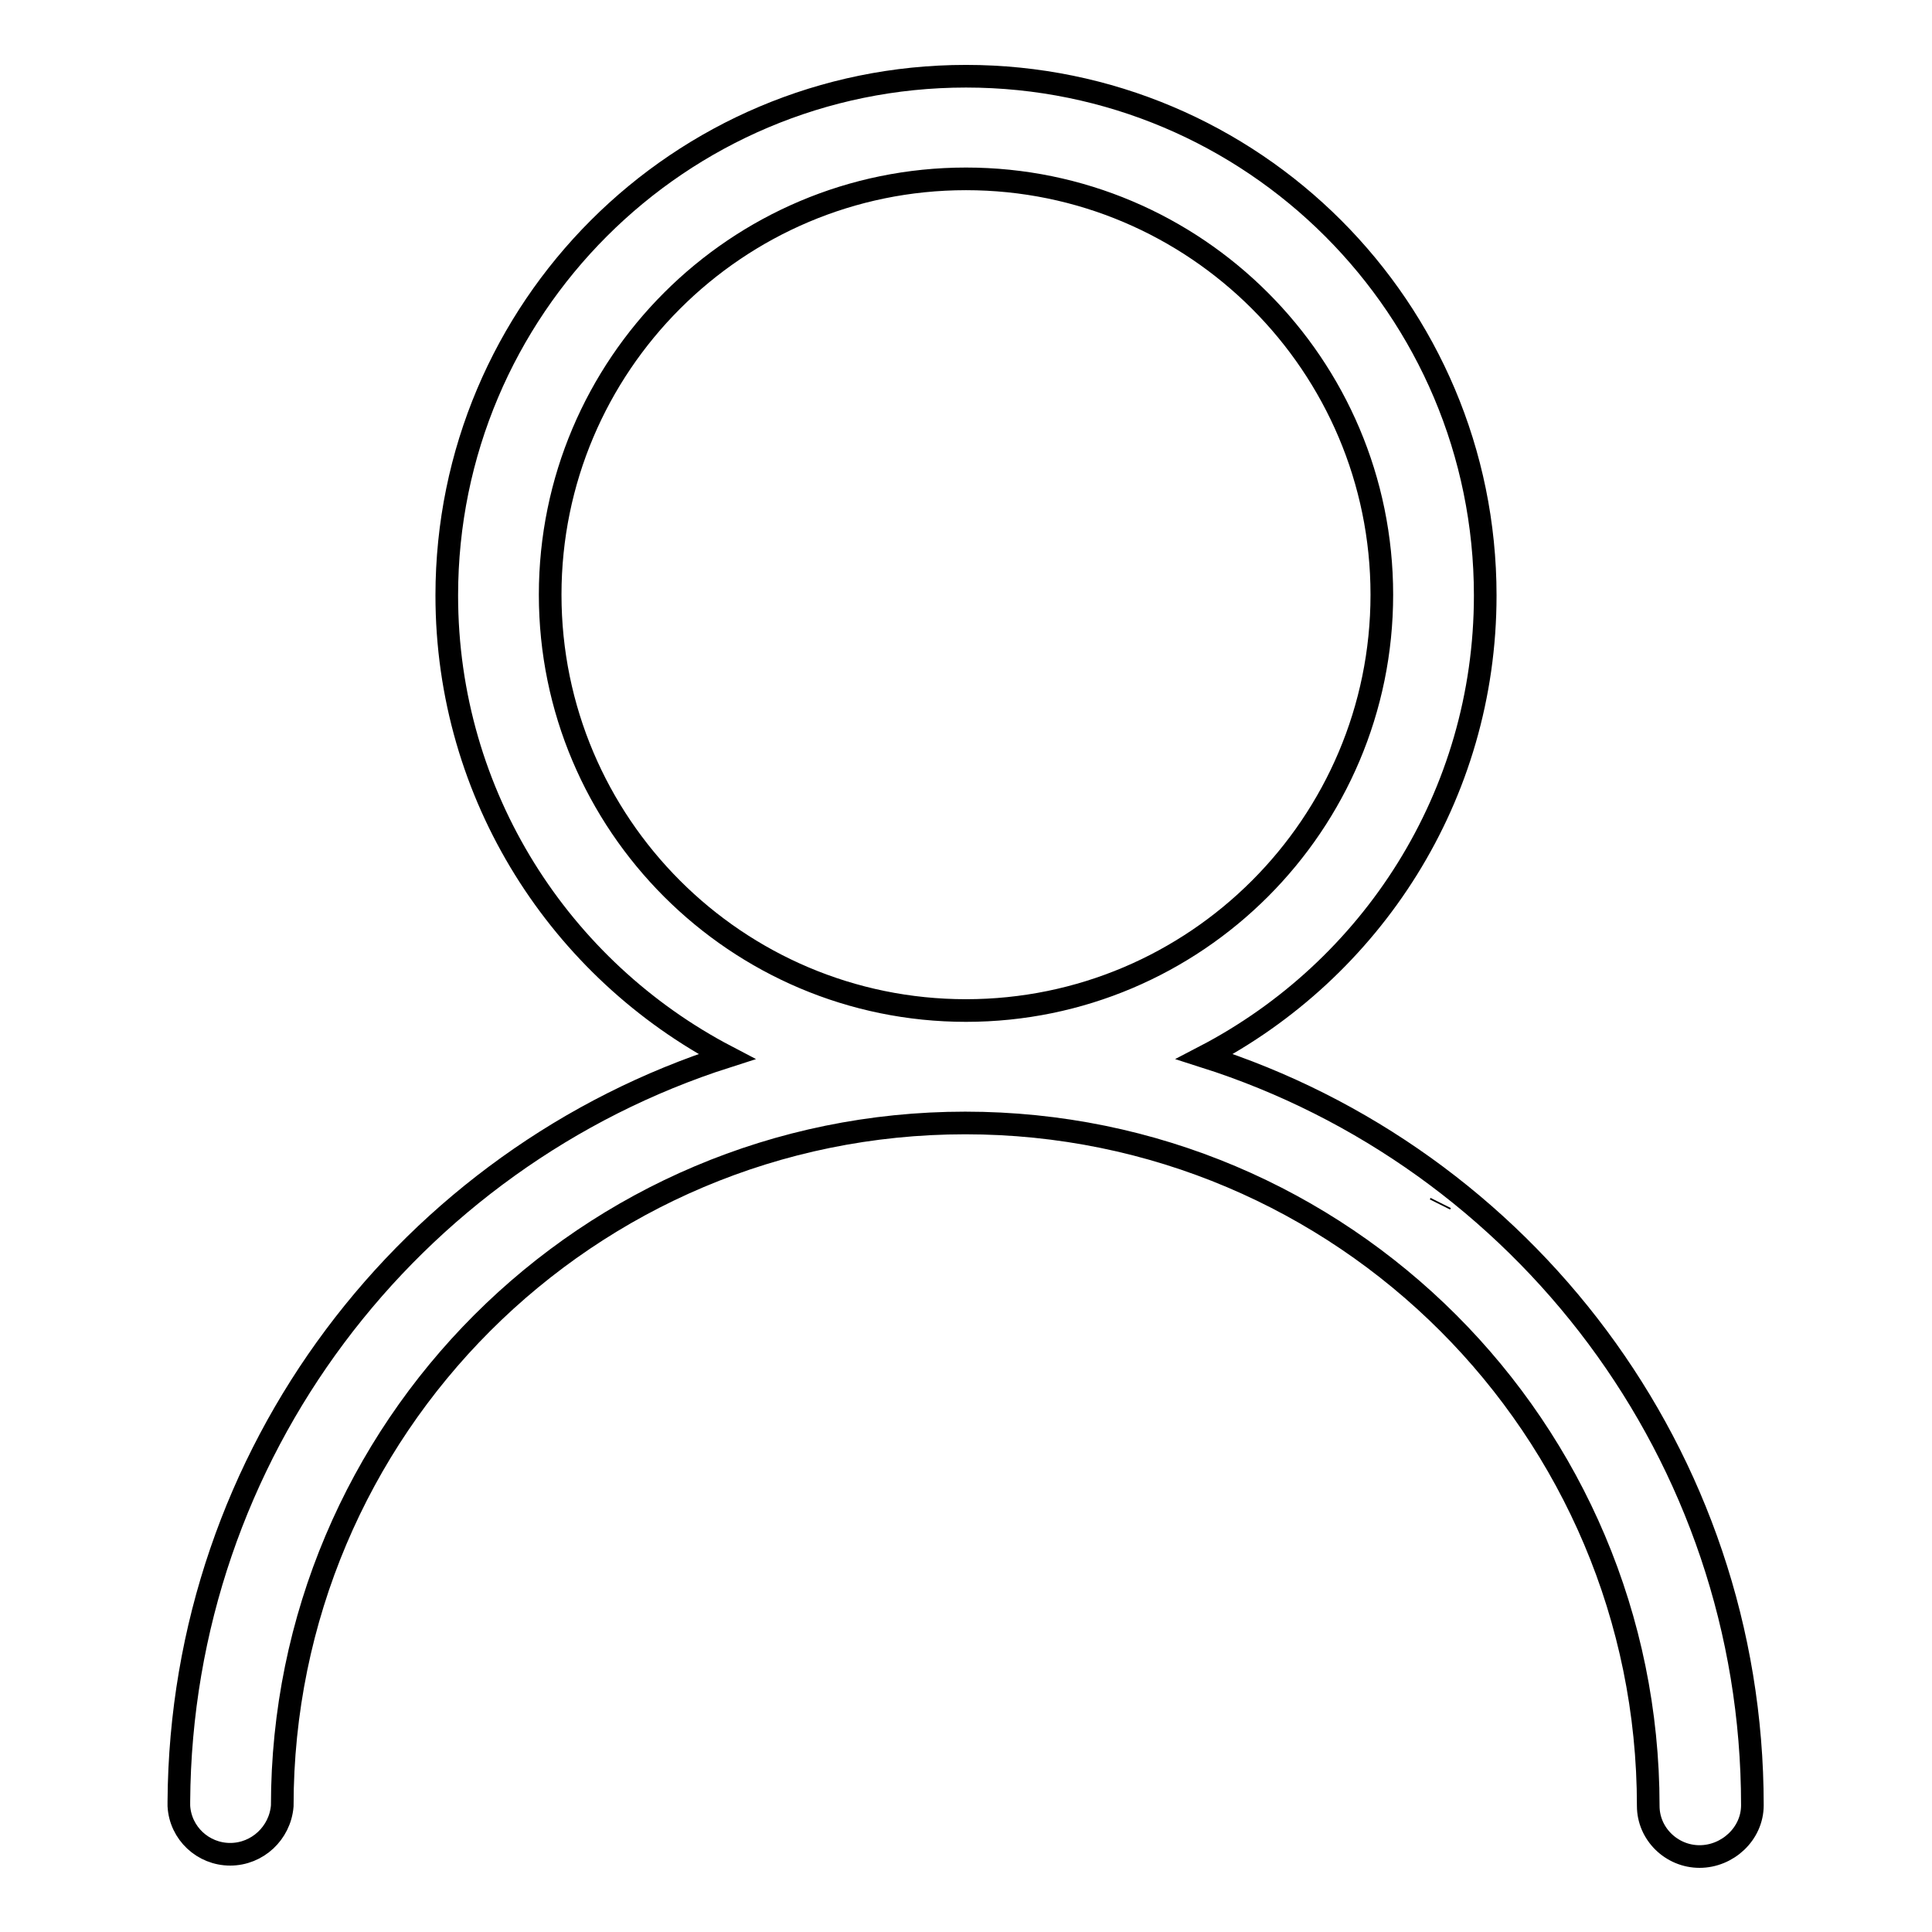 <?xml version="1.0" encoding="utf-8"?>
<!-- Svg Vector Icons : http://www.onlinewebfonts.com/icon -->
<!DOCTYPE svg PUBLIC "-//W3C//DTD SVG 1.1//EN" "http://www.w3.org/Graphics/SVG/1.1/DTD/svg11.dtd">
<svg version="1.1" xmlns="http://www.w3.org/2000/svg" xmlns:xlink="http://www.w3.org/1999/xlink" x="0px" y="0px" viewBox="0 0 256 256" enable-background="new 0 0 256 256" xml:space="preserve">
<g><g><path stroke-width="3" fill-opacity="0" stroke="#000000"  d="M198,163.3L198,163.3l0.1-0.2L198,163.3L198,163.3z"/><path stroke-width="3" fill-opacity="0" stroke="#000000"  d="M190.8,159.6L190.8,159.6l0.1-0.2L190.8,159.6L190.8,159.6z"/><path stroke-width="3" fill-opacity="0" stroke="#000000"  d="M232.2,239.2L232.2,239.2c0-46.5-30.5-85.8-72.6-99.2c22.1-11.5,37.2-34.5,37.2-61.1c0-38-30.8-68.8-68.8-68.8c-38,0-68.8,30.8-68.8,68.8c0,26.6,15.1,49.6,37.1,61.1c-41.9,13.4-72.3,52.5-72.6,98.7c0,0,0,0.6,0,0.6c0.2,3.6,3.2,6.4,6.8,6.4c3.6,0,6.6-2.8,6.9-6.4c0-50,40.5-90.5,90.5-90.5c50,0,90.5,40.5,90.5,90.5h0c0,3.7,3.1,6.7,6.8,6.7S232.2,243,232.2,239.2L232.2,239.2C232.2,239.2,232.2,239.2,232.2,239.2L232.2,239.2z M72.9,78.8c0-30.4,24.7-55.1,55.1-55.1c30.4,0,55.1,24.7,55.1,55.1c0,30.4-24.7,55.1-55.1,55.1C97.6,133.9,72.9,109.2,72.9,78.8z"/></g></g>
</svg>